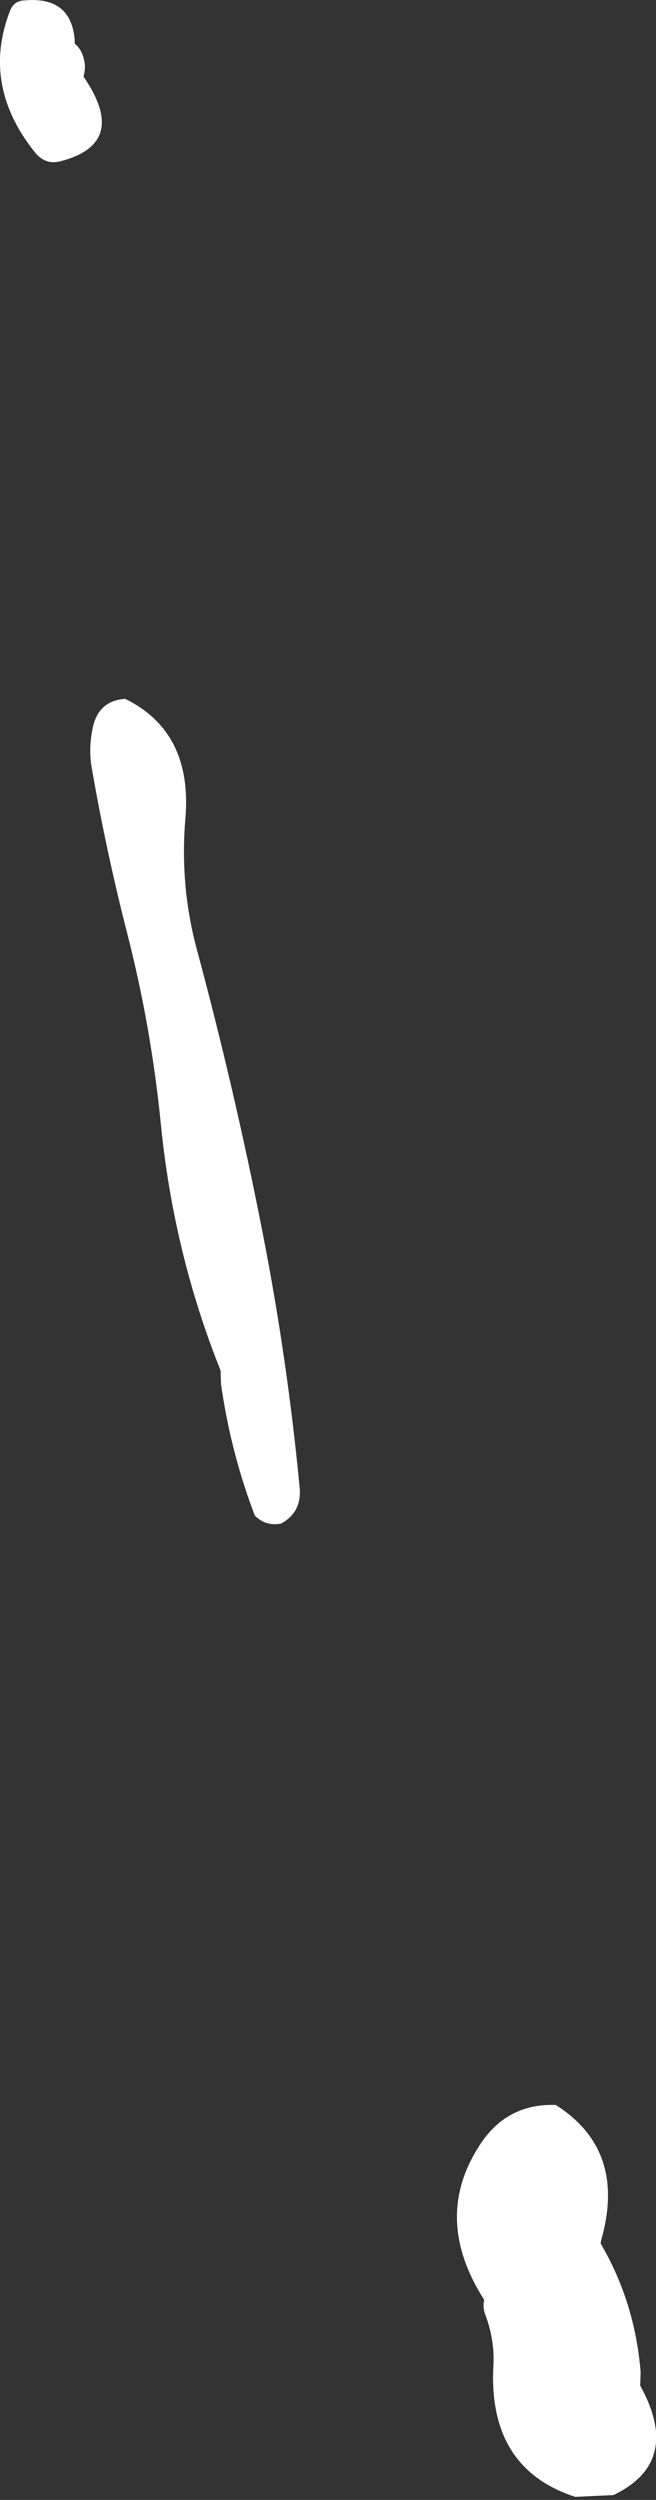 <?xml version="1.0" encoding="UTF-8" standalone="no"?>
<svg xmlns:xlink="http://www.w3.org/1999/xlink" height="284.2px" width="74.65px" xmlns="http://www.w3.org/2000/svg">
  <rect width="100%" height="100%" fill="#333333" stroke="none"/>
  <g transform="matrix(1.0, 0.0, 0.0, 1.0, -294.75, -40.55)">
    <path d="M326.75 213.75 Q325.0 214.1 323.75 212.85 321.0 205.65 319.9 197.9 L319.85 196.35 Q314.5 183.0 313.05 168.3 311.95 157.3 309.25 146.75 306.85 137.4 305.2 127.9 304.8 125.7 305.3 123.3 305.95 120.2 309.0 120.0 316.65 123.75 315.85 133.55 315.2 141.1 317.1 148.3 321.4 164.25 324.55 180.25 327.45 194.95 328.85 209.7 329.1 212.45 326.75 213.75 M363.15 295.25 L363.1 295.6 Q367.0 302.25 367.65 310.2 L367.6 311.75 Q372.4 320.45 364.55 324.2 L360.2 324.4 Q350.25 321.15 350.9 309.45 351.05 306.6 350.0 303.75 349.65 302.9 349.85 302.0 343.8 292.55 349.55 284.1 352.6 279.65 358.0 279.85 366.1 285.0 363.15 295.25 M303.25 45.1 L303.25 45.5 Q303.95 46.1 304.2 46.95 304.6 48.1 304.25 49.25 309.5 56.9 301.55 58.9 299.9 59.3 298.75 57.9 292.6 50.25 295.9 41.75 296.35 40.65 297.5 40.6 302.85 40.1 303.25 45.1" fill="#ffffff" fill-rule="evenodd" stroke="none"/>
  </g>
</svg>
